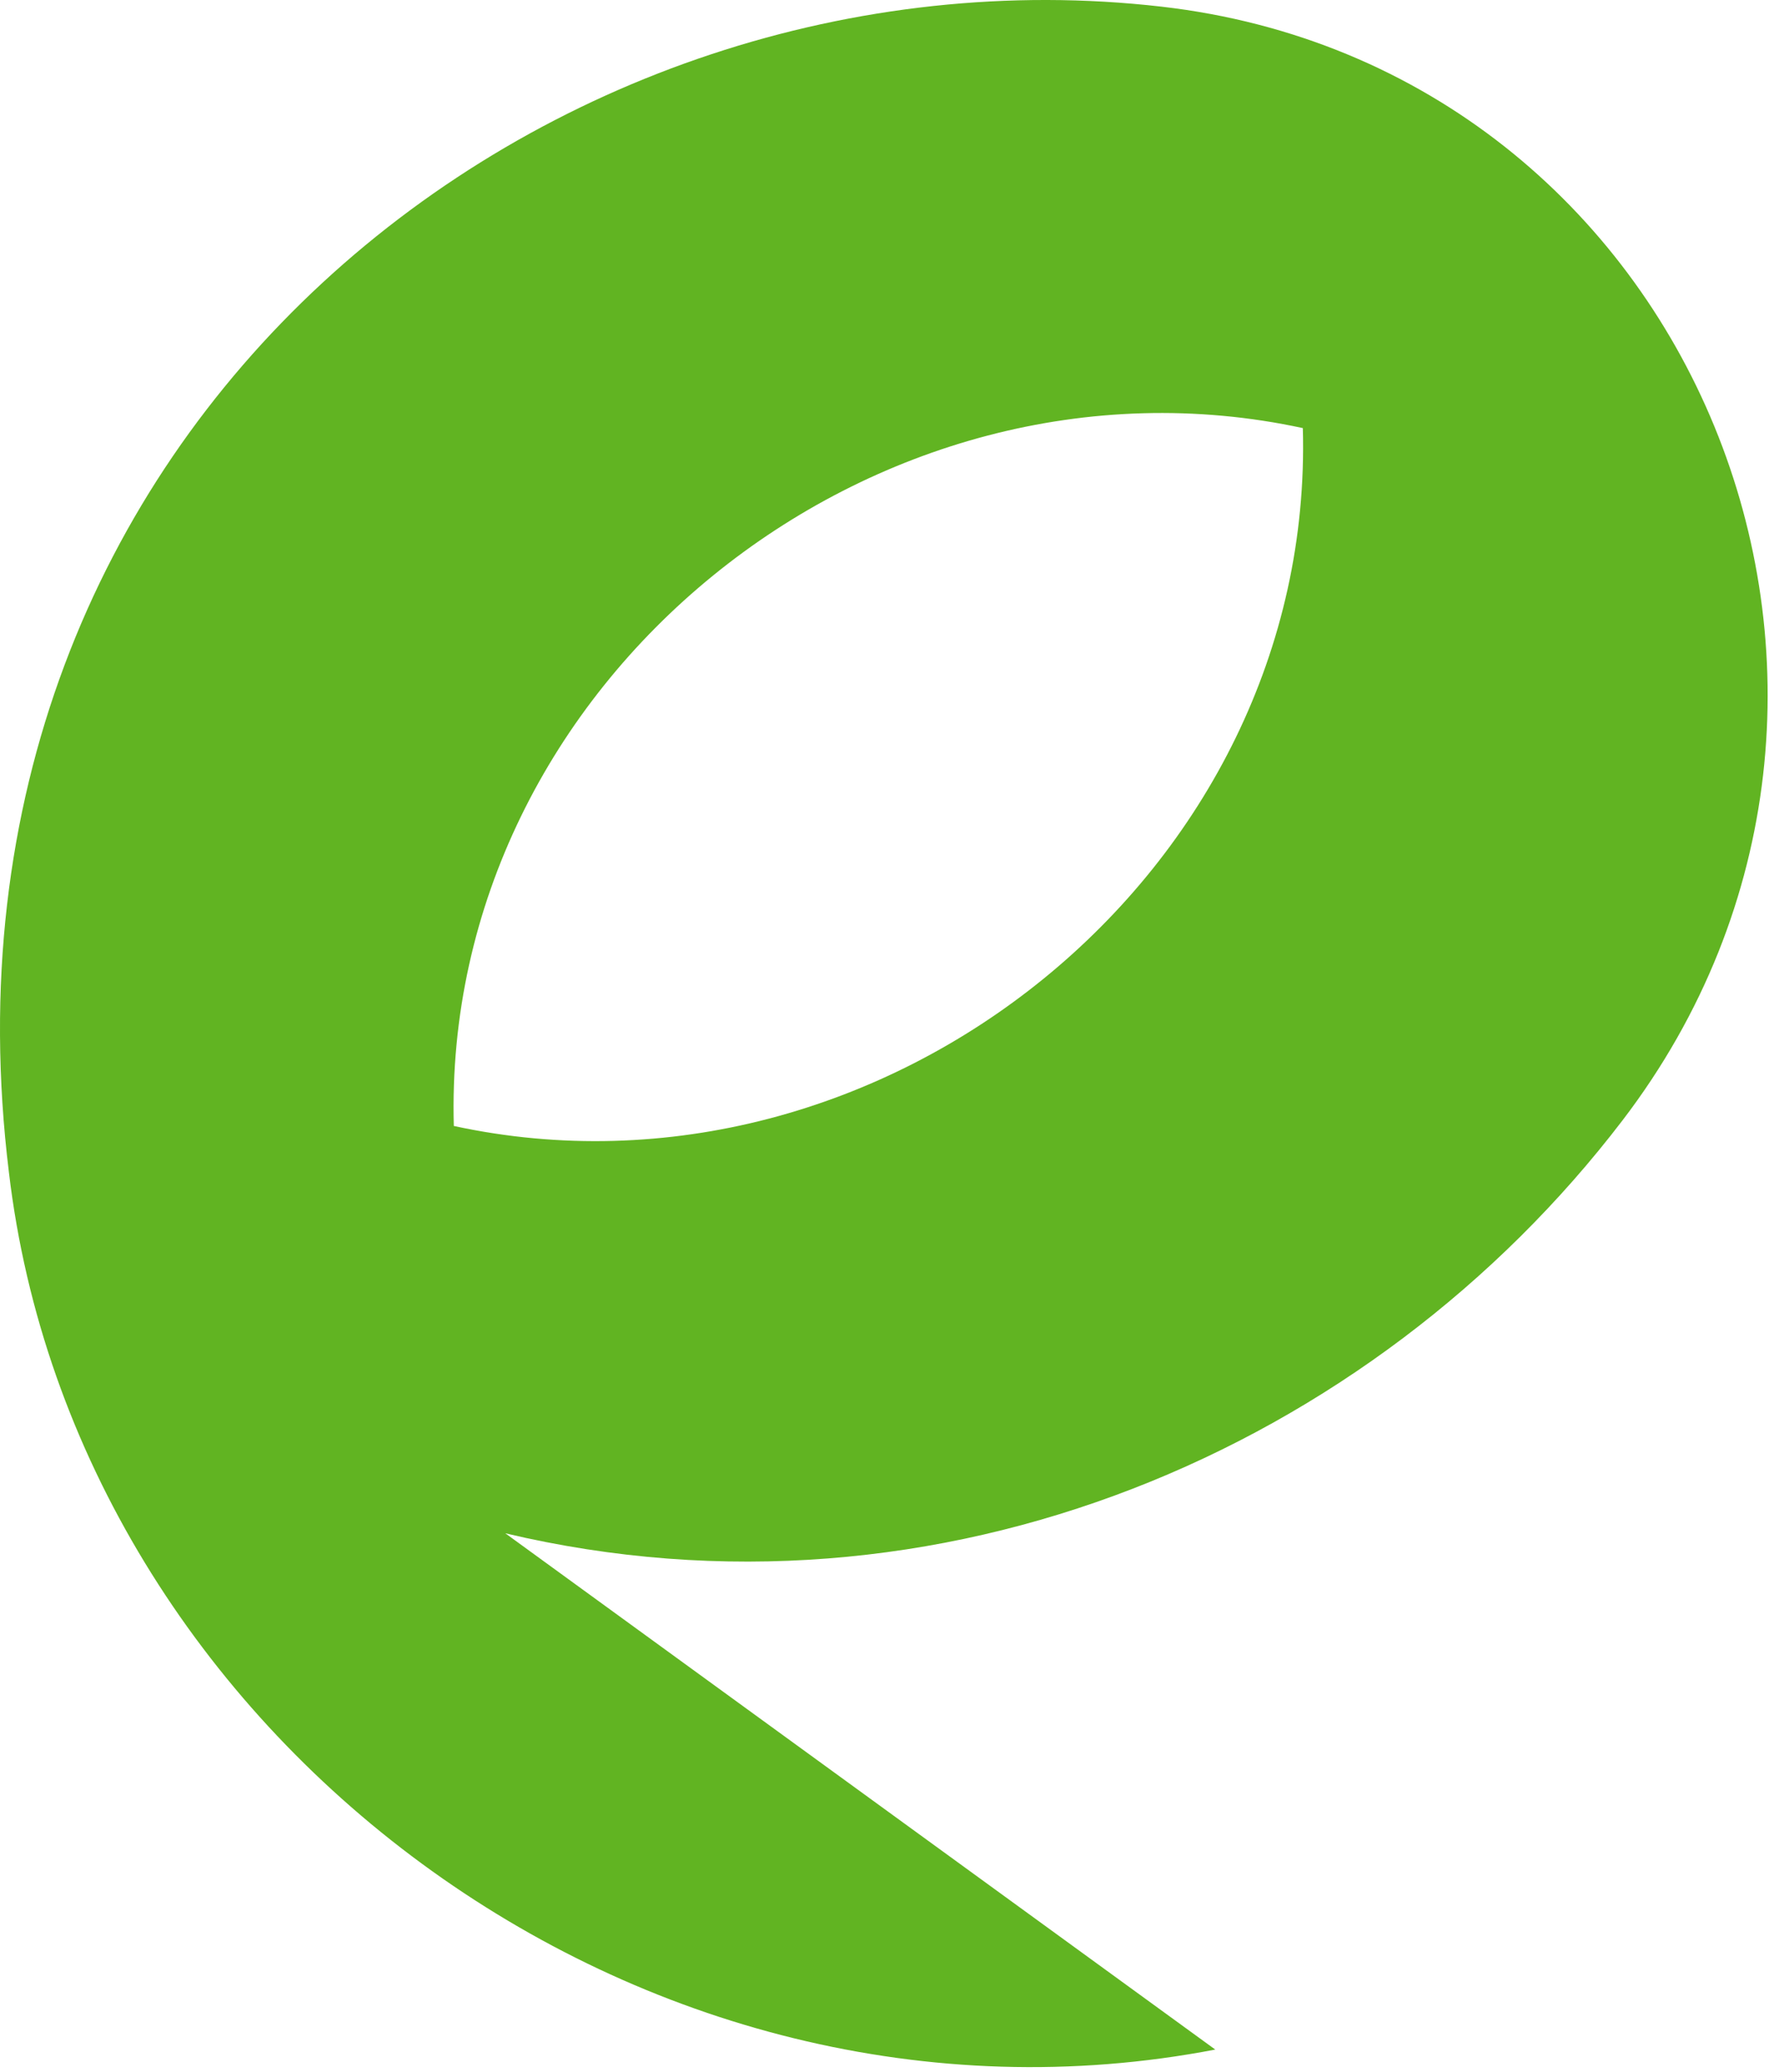<svg width="91" height="106" viewBox="0 0 91 106" fill="none" xmlns="http://www.w3.org/2000/svg">
<path d="M82.997 57.312C99.68 35.477 86.703 3.468 59.403 0.339C28.264 -3.232 -4.248 21.724 0.456 59.972C3.859 88.792 32.799 110.496 62.164 104.849L25.848 78.438C48.08 83.709 70.155 74.127 82.997 57.312ZM23.214 57.62C22.569 34.858 44.73 17.162 66.643 21.9C67.281 44.65 45.135 62.35 23.214 57.601V57.62Z" fill="#61B422"/>
</svg>
